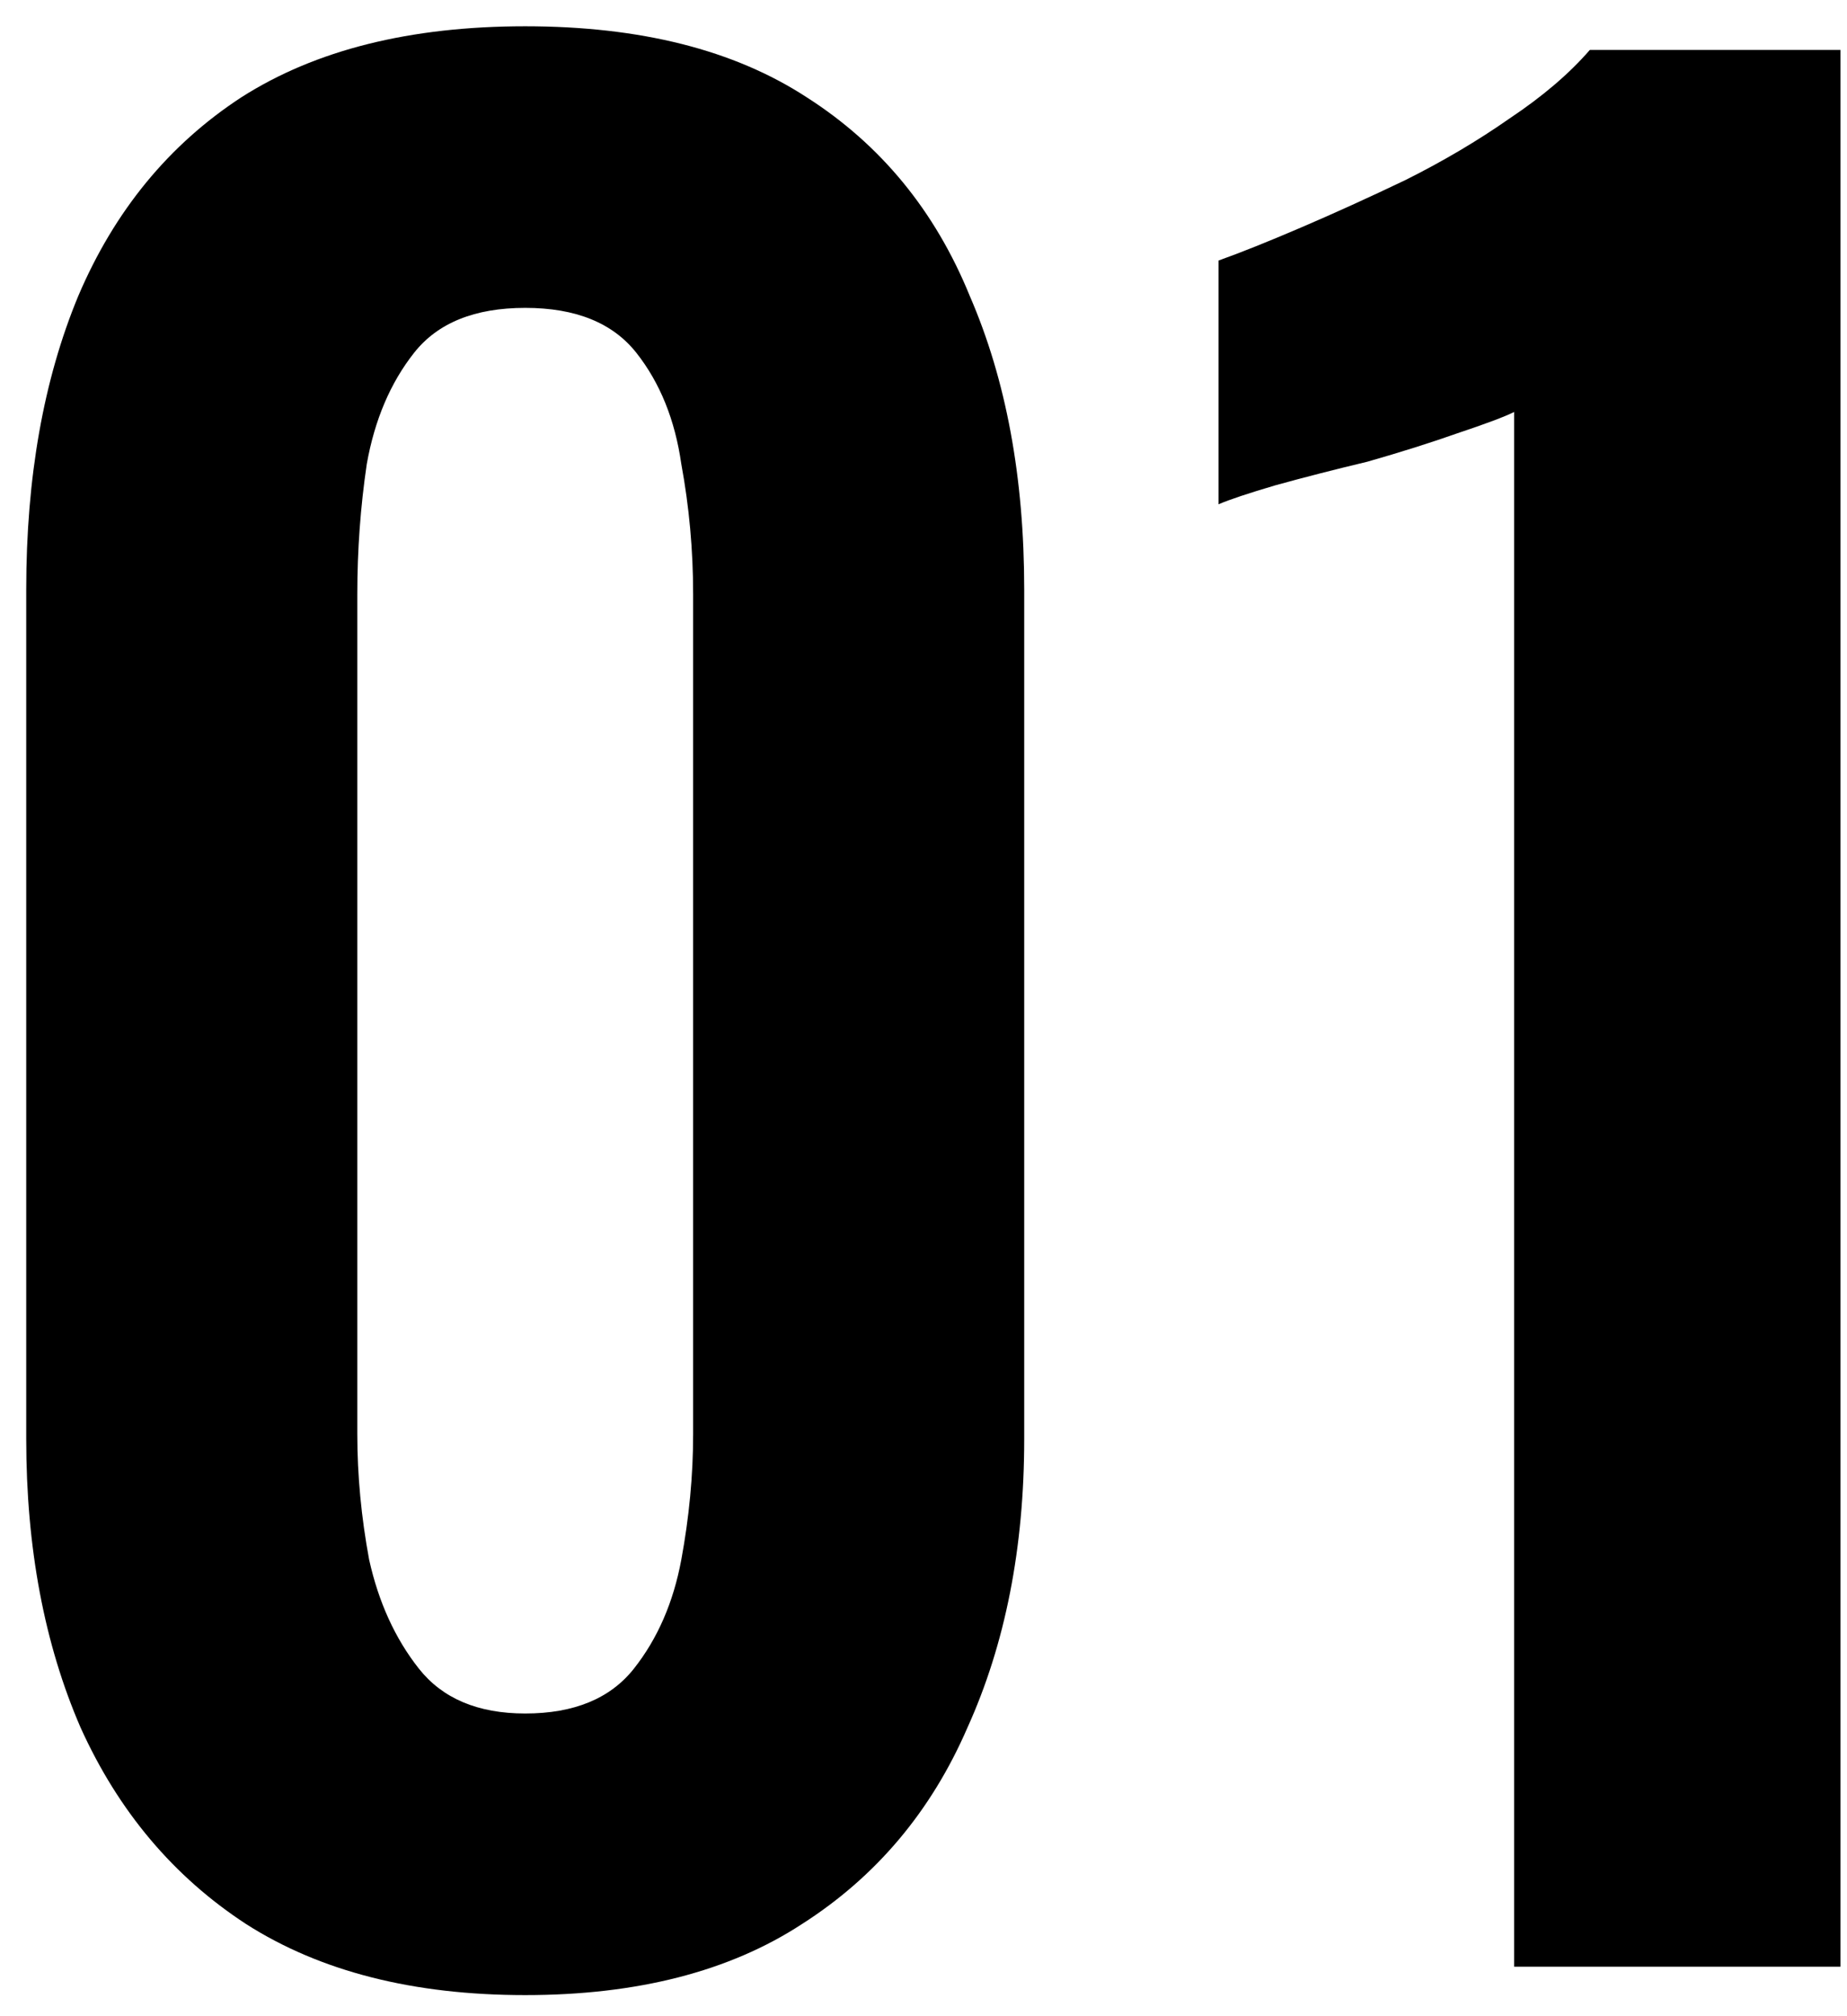 <?xml version="1.0" encoding="UTF-8"?> <svg xmlns="http://www.w3.org/2000/svg" width="55" height="60" viewBox="0 0 55 60" fill="none"><path d="M15.64 59.372C12.306 59.372 9.537 58.668 7.33 57.259C5.171 55.851 3.527 53.903 2.401 51.414C1.321 48.926 0.781 46.062 0.781 42.823V17.542C0.781 14.209 1.297 11.298 2.33 8.81C3.41 6.274 5.03 4.303 7.189 2.894C9.396 1.486 12.213 0.782 15.64 0.782C19.067 0.782 21.86 1.486 24.02 2.894C26.226 4.303 27.846 6.274 28.879 8.81C29.959 11.298 30.499 14.209 30.499 17.542V42.823C30.499 46.062 29.935 48.926 28.808 51.414C27.729 53.903 26.086 55.851 23.879 57.259C21.72 58.668 18.973 59.372 15.64 59.372ZM15.64 50.992C17.095 50.992 18.175 50.546 18.879 49.654C19.583 48.762 20.053 47.682 20.288 46.414C20.522 45.147 20.64 43.903 20.64 42.682V17.683C20.64 16.368 20.522 15.077 20.288 13.809C20.1 12.495 19.654 11.392 18.95 10.5C18.245 9.608 17.142 9.162 15.64 9.162C14.137 9.162 13.034 9.608 12.33 10.5C11.626 11.392 11.156 12.495 10.922 13.809C10.734 15.077 10.64 16.368 10.64 17.683V42.682C10.64 43.903 10.757 45.147 10.992 46.414C11.274 47.682 11.767 48.762 12.471 49.654C13.175 50.546 14.231 50.992 15.64 50.992ZM45.088 58.527V12.26C44.807 12.401 44.243 12.612 43.398 12.894C42.6 13.176 41.708 13.457 40.722 13.739C39.736 13.974 38.821 14.209 37.976 14.443C37.178 14.678 36.614 14.866 36.286 15.007V7.753C36.943 7.519 37.765 7.19 38.751 6.767C39.736 6.345 40.769 5.875 41.849 5.359C42.976 4.796 44.009 4.185 44.948 3.528C45.934 2.871 46.732 2.19 47.342 1.486H54.806V58.527H45.088Z" fill="black"></path></svg> 